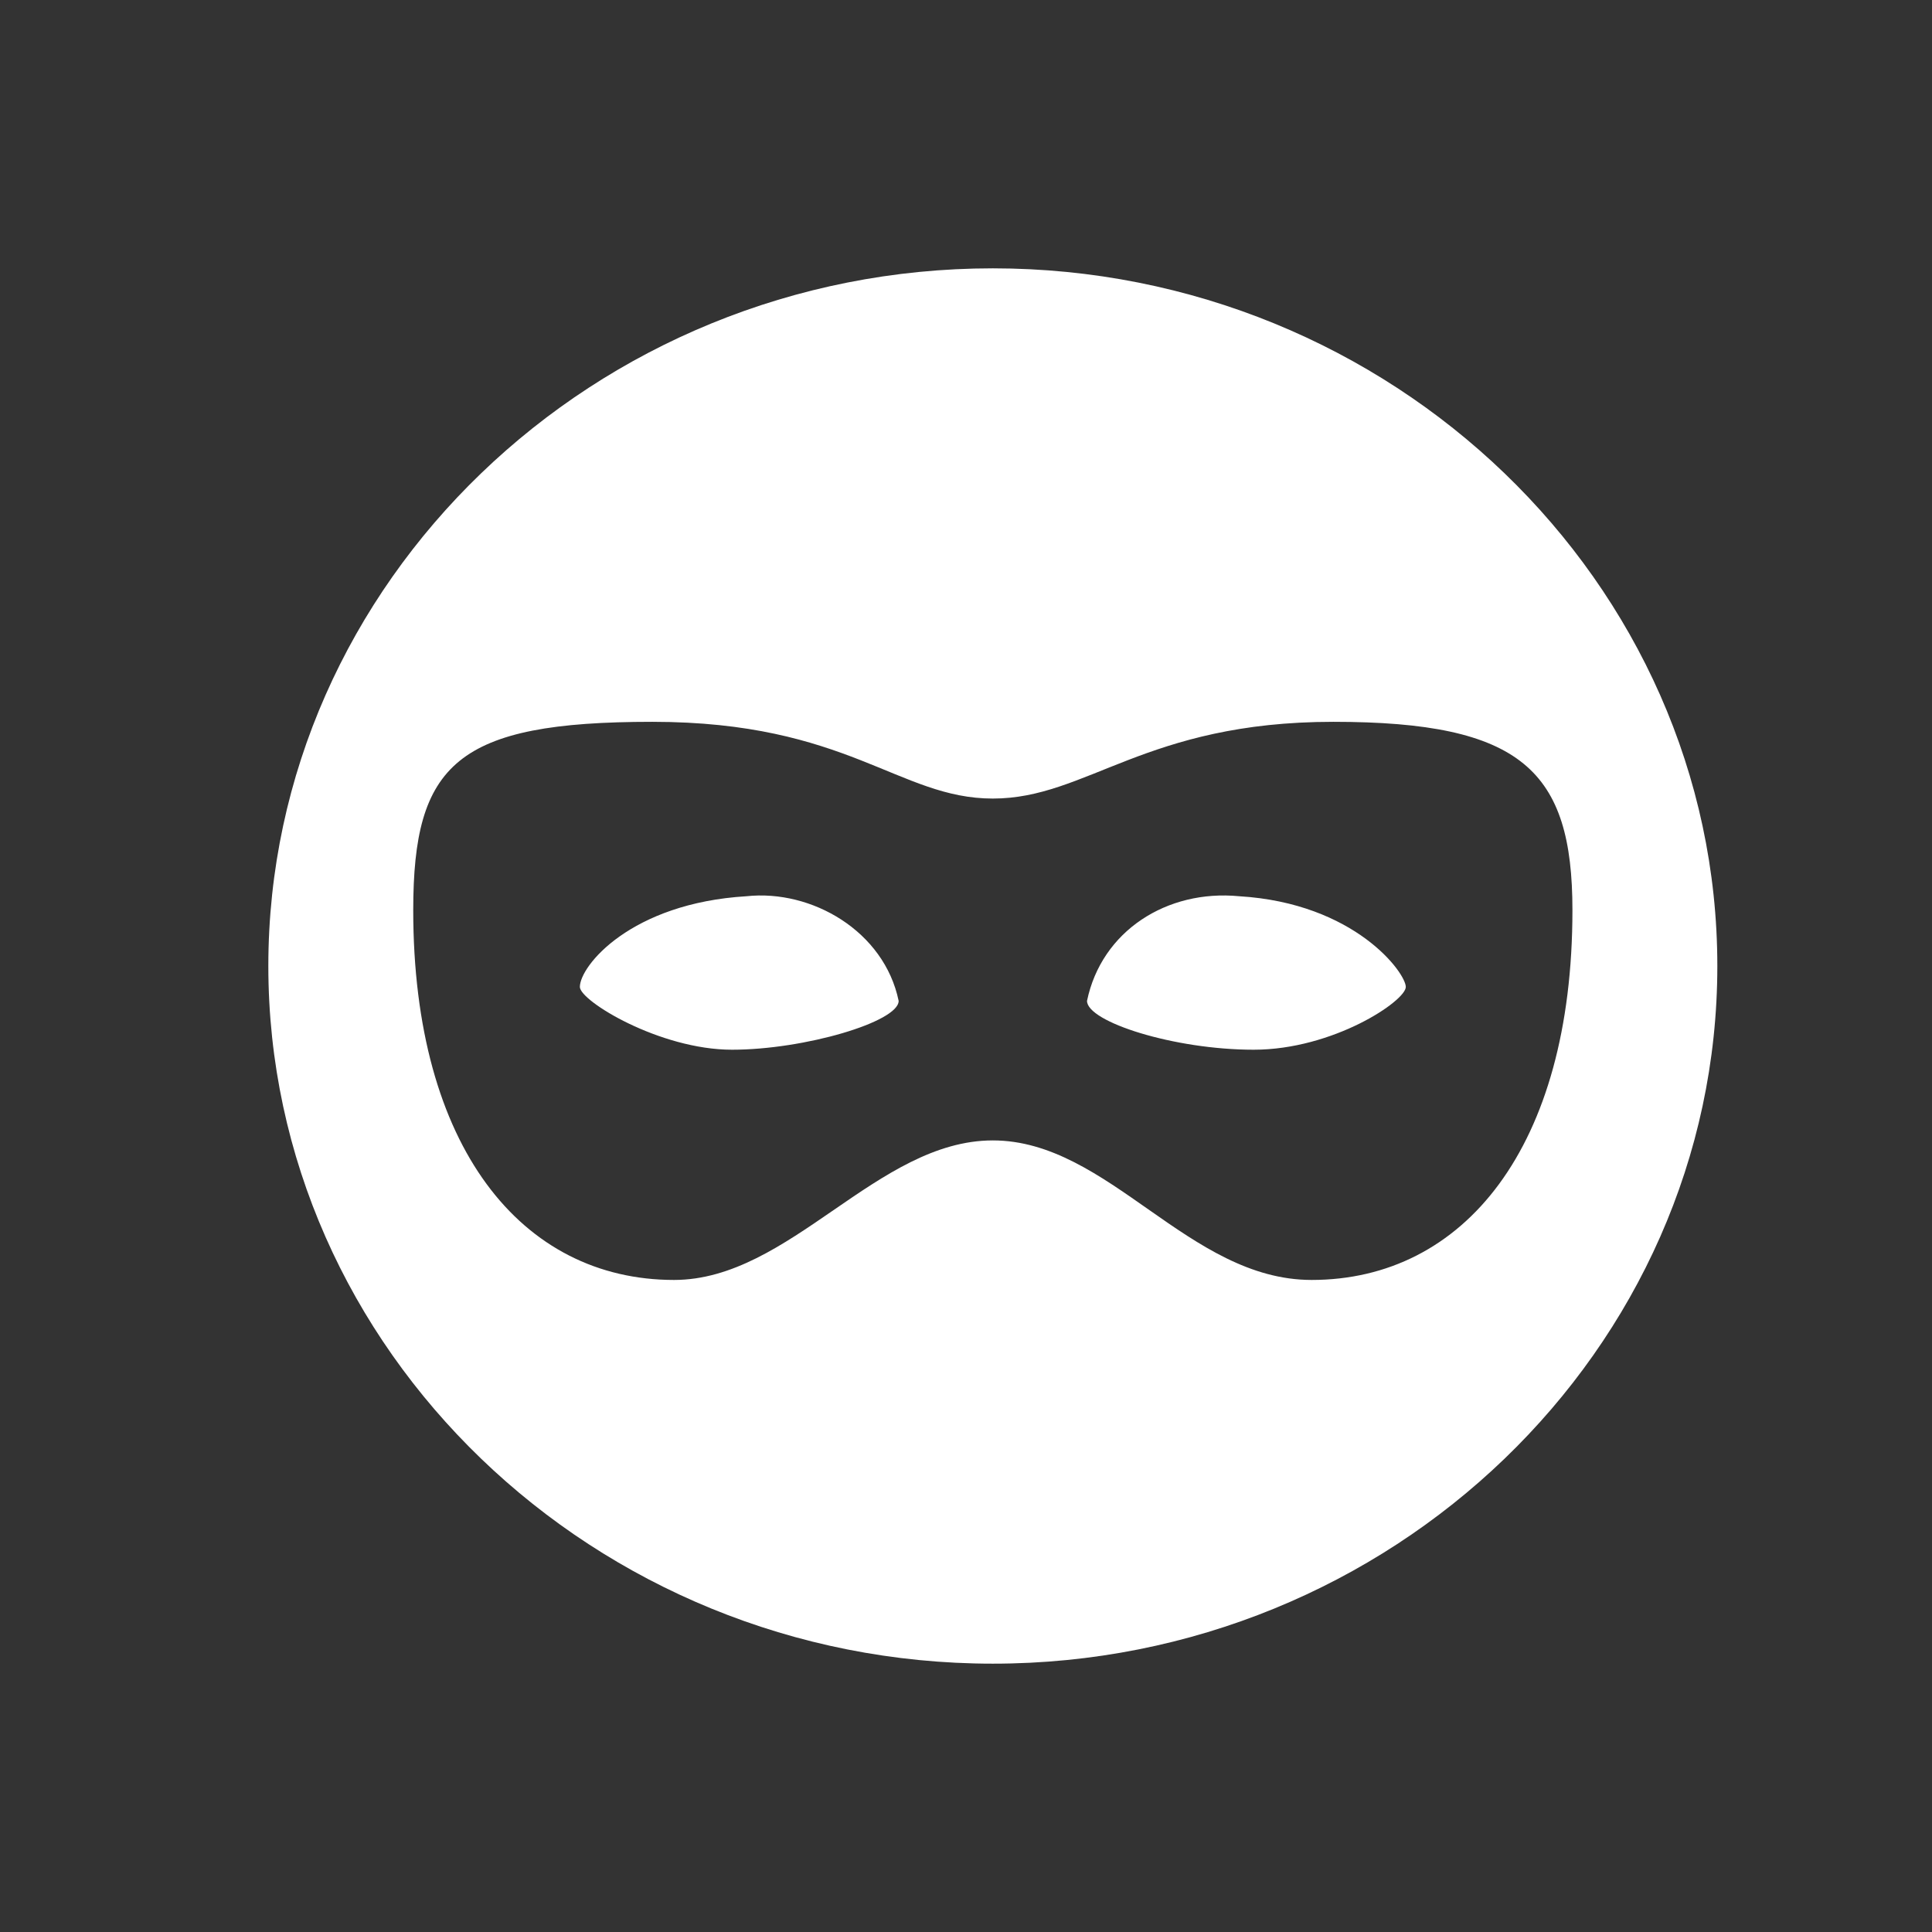 <?xml version="1.0" encoding="UTF-8"?> <svg xmlns="http://www.w3.org/2000/svg" width="36" height="36" viewBox="0 0 36 36" fill="none"><rect x="0" y="0" width="36" height="36" fill="#333333" stroke="none"/><path d="M16.745 18.65C16.745 19.04 14.99 19.56 13.64 19.56C12.29 19.56 10.805 18.65 10.805 18.39C10.805 18 11.75 16.83 13.91 16.7C15.125 16.57 16.475 17.35 16.745 18.65ZM23.09 16.7C21.74 16.57 20.525 17.35 20.255 18.65C20.255 19.04 21.875 19.56 23.36 19.56C24.845 19.56 26.195 18.65 26.195 18.39C26.195 18.13 25.25 16.83 23.09 16.7ZM32 18C32 25.15 25.925 31 18.5 31C11.075 31 5 25.15 5 18C5 10.85 11.075 5 18.5 5C25.925 5 32 10.85 32 18ZM29.3 16.96C29.3 14.36 28.355 13.45 24.845 13.45C21.335 13.45 20.255 14.88 18.5 14.88C16.745 14.88 15.8 13.45 12.155 13.45C8.51 13.45 7.7 14.23 7.7 16.96C7.7 21.38 9.725 23.85 12.56 23.85C14.72 23.85 16.34 21.25 18.5 21.25C20.66 21.25 22.145 23.85 24.44 23.85C27.275 23.85 29.3 21.38 29.3 16.96Z" fill="white"></path></svg> 